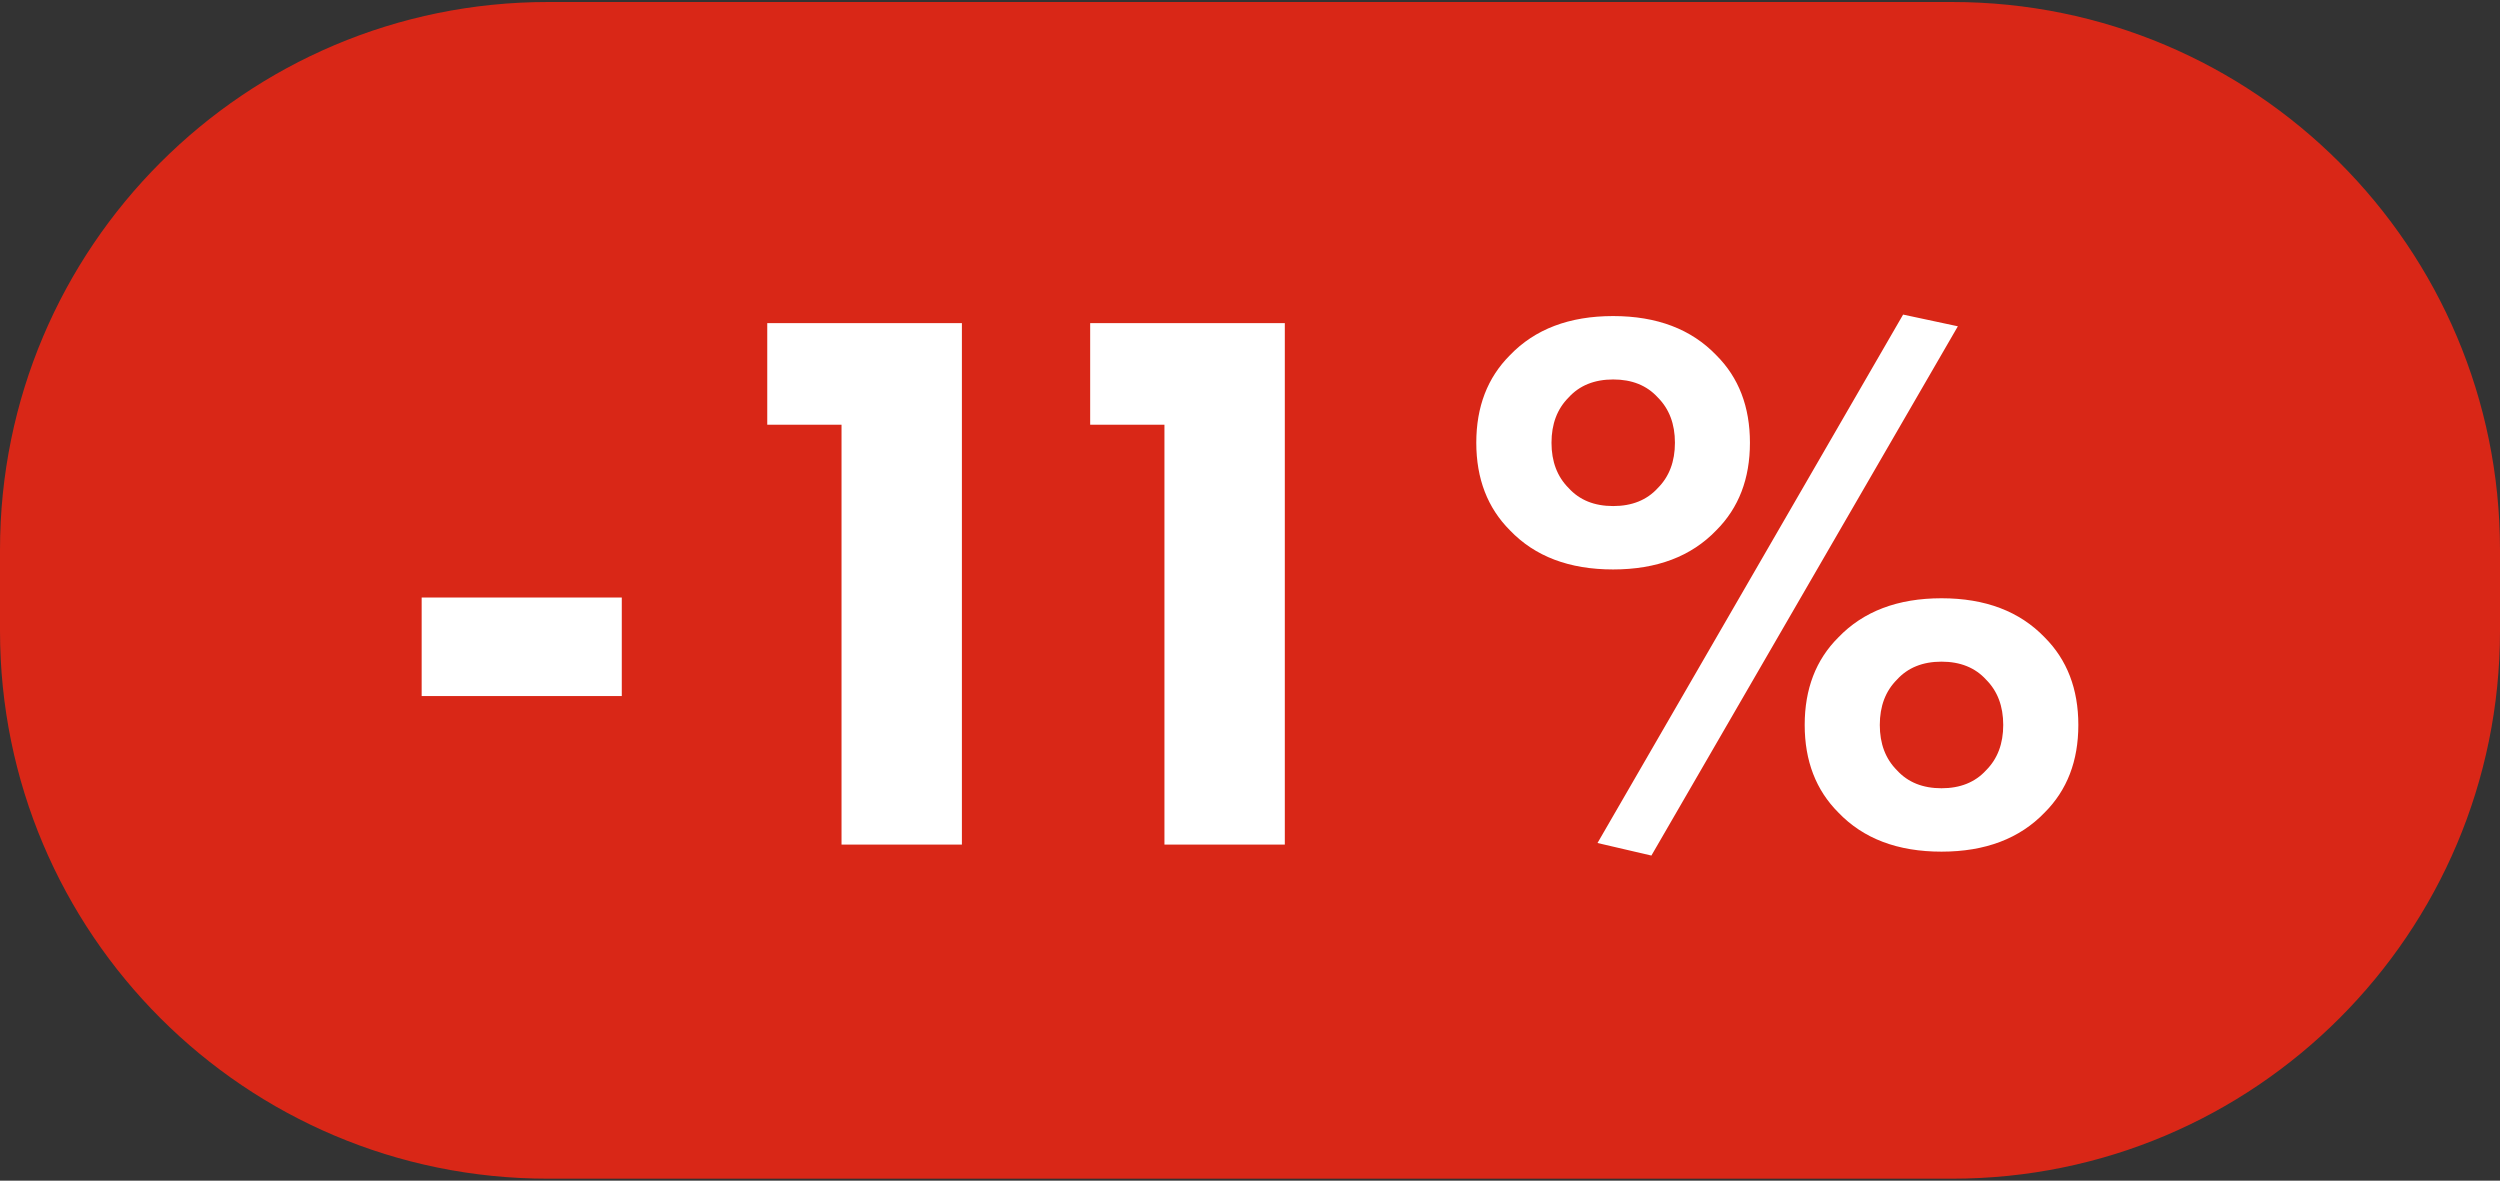 <?xml version="1.0" encoding="UTF-8"?> <svg xmlns="http://www.w3.org/2000/svg" xmlns:xlink="http://www.w3.org/1999/xlink" version="1.1" id="Слой_1" x="0px" y="0px" width="2369.8px" height="1119.2px" viewBox="0 0 2369.8 1119.2" style="enable-background:new 0 0 2369.8 1119.2;" xml:space="preserve"><rect x="0" y="0" width="2369.8" height="1119.2" fill="#333333" stroke="none"/> <style type="text/css"> .st0{fill:#D92717;} .st1{fill:#FFFFFF;} </style> <path class="st0" d="M1850.4,1117.3h-1331C232.5,1117.3,0,884.8,0,597.9v-76.6C0,234.5,232.5,1.9,519.4,1.9h1331 c286.8,0,519.4,232.5,519.4,519.4v76.6C2369.8,884.8,2137.2,1117.3,1850.4,1117.3z"></path> <g> <path class="st1" d="M399.7,659.8v-93.4h189.7v93.4H399.7z"></path> <path class="st1" d="M797.7,800.6V402.6h-70.4v-96.3h184.5v494.3H797.7z"></path> <path class="st1" d="M1103.8,800.6V402.6h-70.4v-96.3h184.5v494.3H1103.8z"></path> <path class="st1" d="M1658.8,419.7c0,34.1-10.6,61.7-31.9,83c-23.7,24.7-56.3,37.1-97.8,37.1c-41.5,0-74.1-12.3-97.8-37.1 c-21.2-21.2-31.9-48.9-31.9-83s10.6-61.7,31.9-83c23.7-24.7,56.3-37.1,97.8-37.1c41.5,0,74.1,12.4,97.8,37.1 C1648.2,357.9,1658.8,385.6,1658.8,419.7z M1529.2,359.7c-17.8,0-31.9,5.7-42.2,17c-10.9,10.9-16.3,25.2-16.3,43 c0,17.8,5.4,32.1,16.3,43c10.4,11.4,24.4,17,42.2,17c17.8,0,31.9-5.7,42.2-17c10.9-10.9,16.3-25.2,16.3-43c0-17.8-5.4-32.1-16.3-43 C1561,365.3,1546.9,359.7,1529.2,359.7z M1514.3,799.1l289.7-500.9l51.9,11.1l-290.5,501.7L1514.3,799.1z M1970.1,687.2 c0,34.1-10.6,61.7-31.9,83c-23.7,24.7-56.3,37.1-97.8,37.1c-41.5,0-74.1-12.3-97.8-37.1c-21.2-21.2-31.9-48.9-31.9-83 c0-34.1,10.6-61.8,31.9-83c23.7-24.7,56.3-37.1,97.8-37.1c41.5,0,74.1,12.4,97.8,37.1C1959.4,625.4,1970.1,653.1,1970.1,687.2z M1840.4,627.2c-17.8,0-31.9,5.7-42.2,17c-10.9,10.9-16.3,25.2-16.3,43s5.4,32.1,16.3,43c10.4,11.4,24.5,17,42.2,17 c17.8,0,31.9-5.7,42.2-17c10.9-10.9,16.3-25.2,16.3-43s-5.4-32.1-16.3-43C1872.3,632.9,1858.2,627.2,1840.4,627.2z"></path> </g> </svg> 
